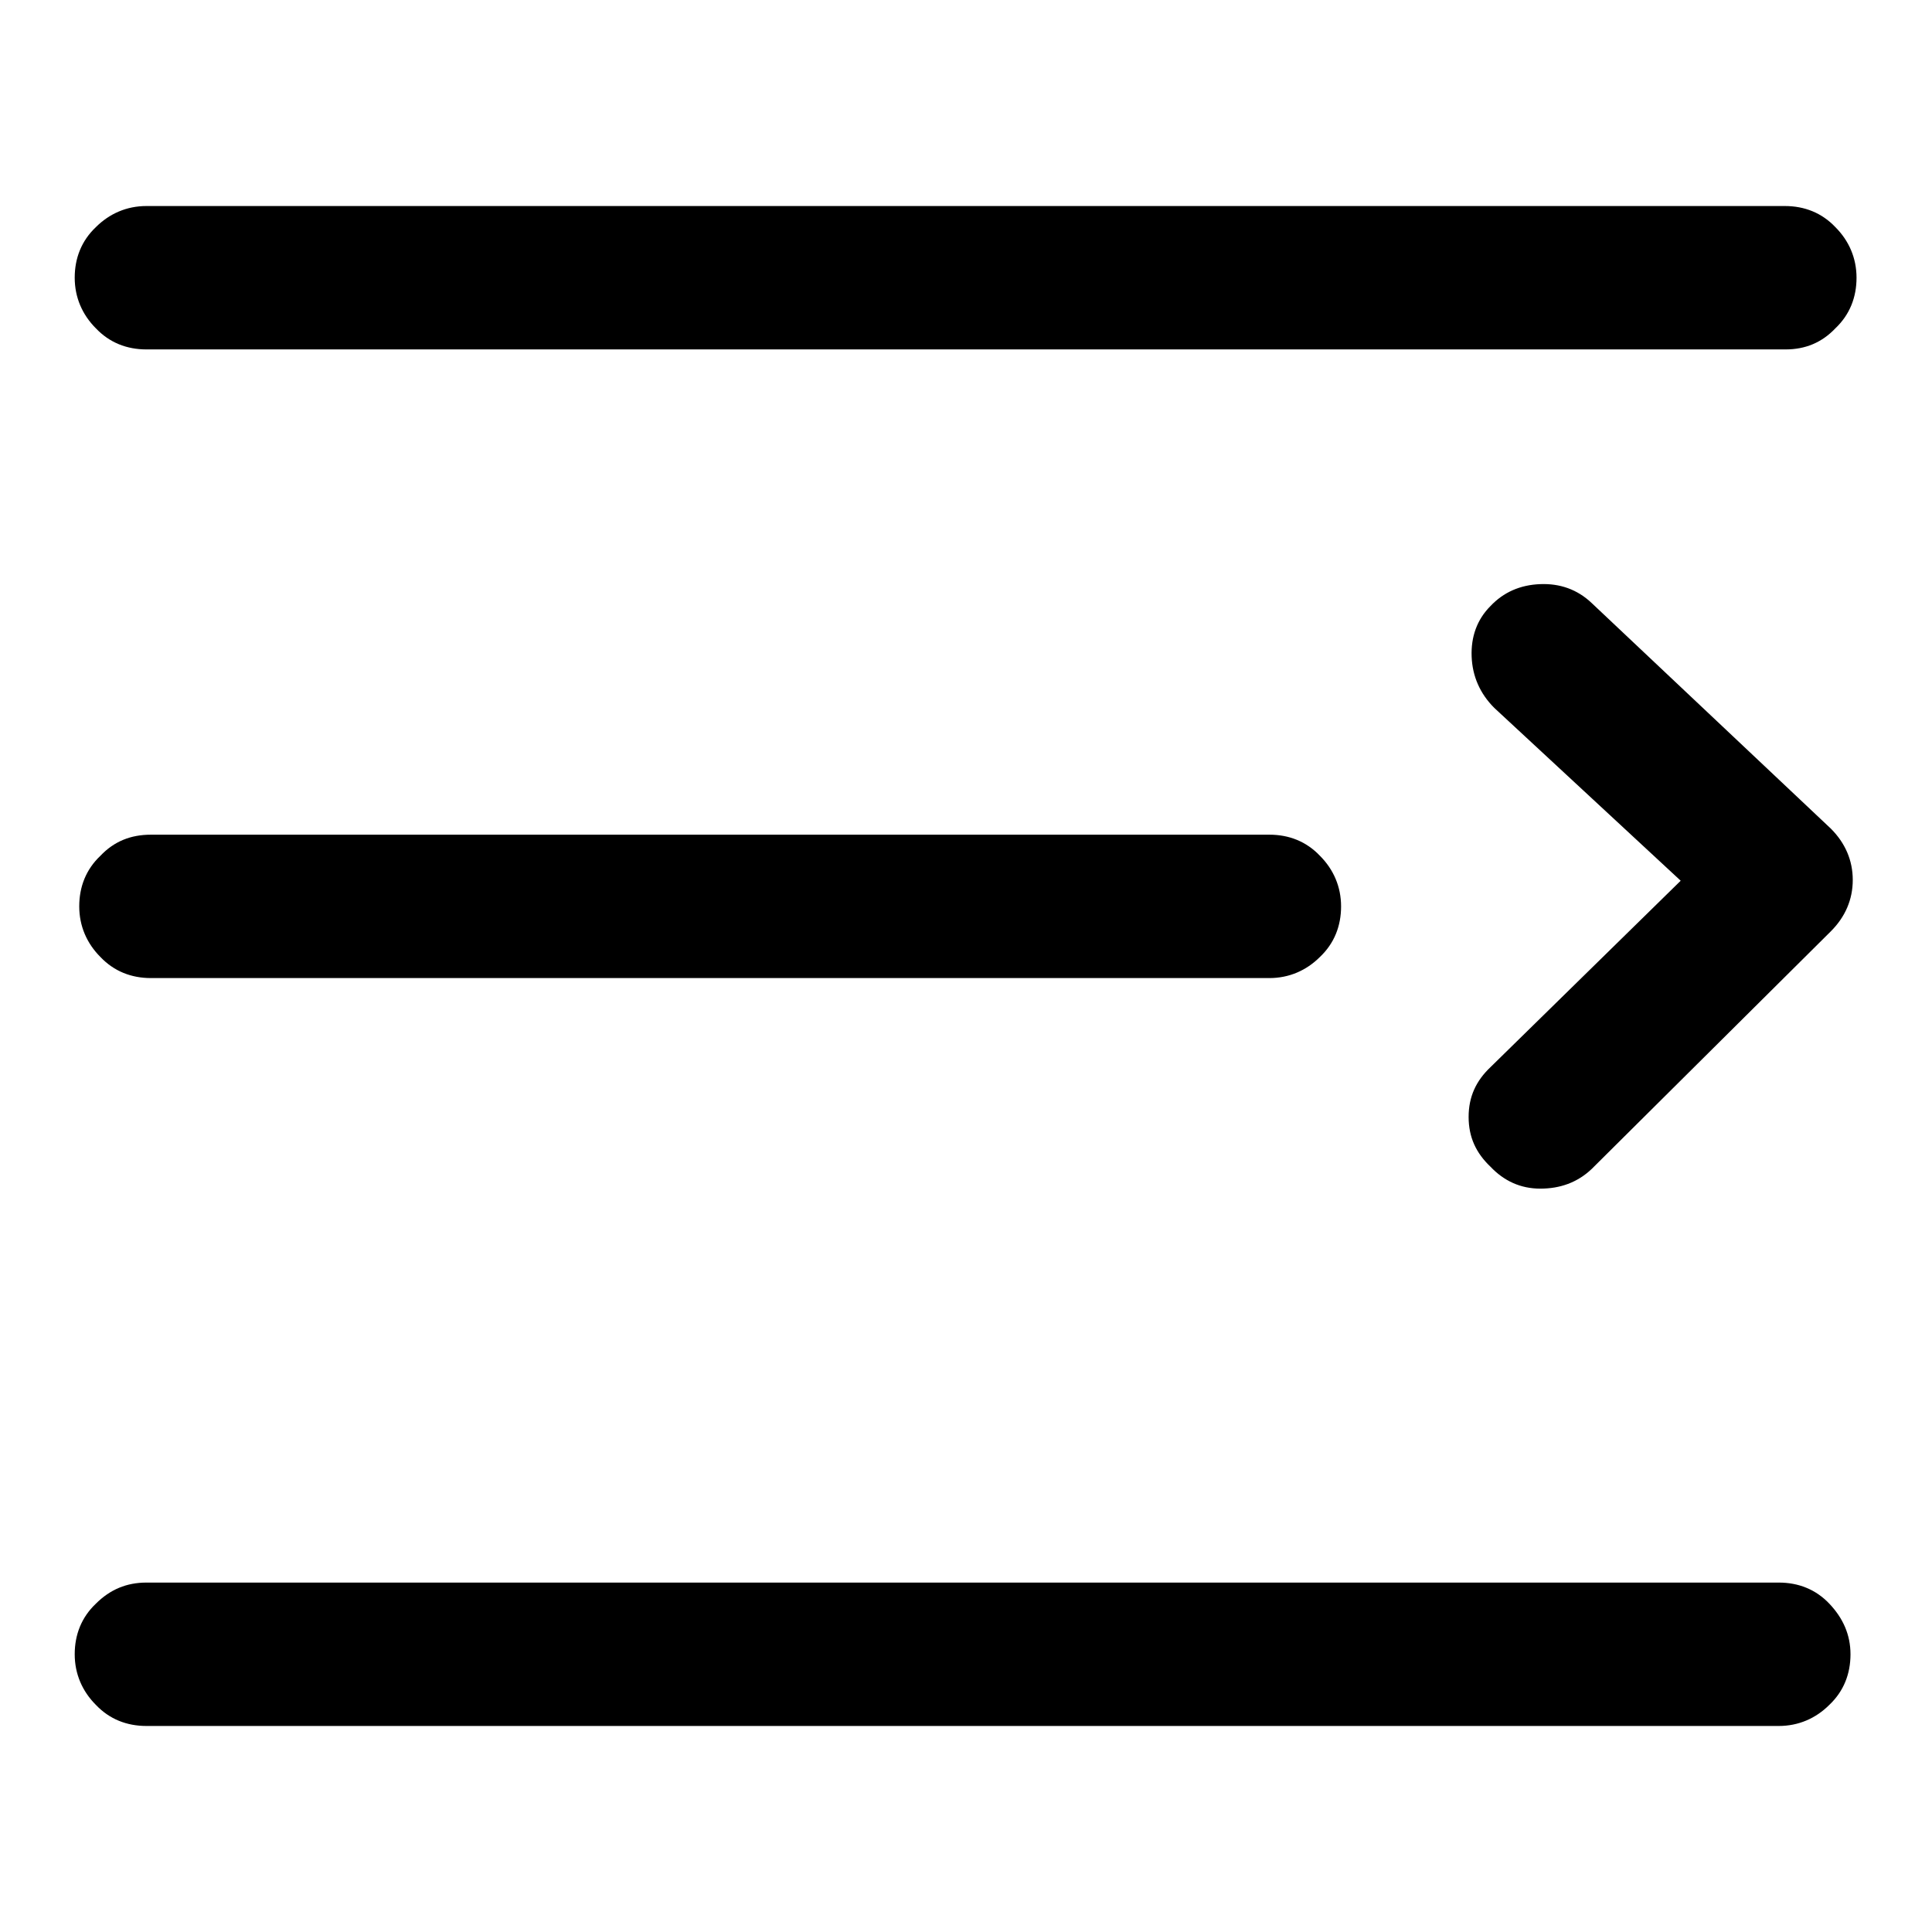 <?xml version="1.0" encoding="utf-8"?>
<!-- Svg Vector Icons : http://www.onlinewebfonts.com/icon -->
<!DOCTYPE svg PUBLIC "-//W3C//DTD SVG 1.1//EN" "http://www.w3.org/Graphics/SVG/1.1/DTD/svg11.dtd">
<svg version="1.1" xmlns="http://www.w3.org/2000/svg" xmlns:xlink="http://www.w3.org/1999/xlink" x="0px" y="0px" viewBox="0 0 256 256" enable-background="new 0 0 256 256" xml:space="preserve">
<g> <path fill="#000000" d="M236.6,46.3H19.4c-2.6,0-4.9-0.9-6.7-2.8c-1.8-1.8-2.8-4.1-2.8-6.7c0-2.6,0.9-4.9,2.8-6.7 c1.8-1.8,4.1-2.8,6.7-2.8h217.1c2.6,0,4.9,0.9,6.7,2.8c1.8,1.8,2.8,4.1,2.8,6.7c0,2.6-0.9,4.9-2.8,6.7 C241.4,45.4,239.2,46.3,236.6,46.3z M20,110.6h148.2c2.6,0,4.9,0.9,6.7,2.8c1.8,1.8,2.8,4.1,2.8,6.7s-0.9,4.9-2.8,6.7 c-1.8,1.8-4.1,2.8-6.7,2.8H20c-2.6,0-4.9-0.9-6.7-2.8c-1.8-1.8-2.8-4.1-2.8-6.7s0.9-4.9,2.8-6.7C15.1,111.5,17.3,110.6,20,110.6z  M19.4,209.7h216.3c2.6,0,4.9,0.9,6.7,2.8s2.8,4.1,2.8,6.7s-0.9,4.9-2.8,6.7c-1.8,1.8-4.1,2.8-6.7,2.8H19.4c-2.6,0-4.9-0.9-6.7-2.8 c-1.8-1.8-2.8-4.1-2.8-6.7s0.9-4.9,2.8-6.7C14.6,210.6,16.8,209.7,19.4,209.7z M210.9,154.9c-1.9,1.8-4.2,2.6-6.8,2.6 c-2.6,0-4.8-1-6.6-2.9c-1.9-1.8-2.9-3.9-2.9-6.6s1-4.8,2.9-6.6l25.2-24.7L198,93.8c-1.9-1.9-2.9-4.2-3-6.8 c-0.1-2.6,0.7-4.9,2.5-6.7c1.7-1.8,3.9-2.8,6.6-2.9c2.6-0.1,4.9,0.7,6.8,2.5l31.7,29.9c1.9,1.9,2.9,4.2,2.9,6.8s-1,4.9-2.9,6.8 L210.9,154.9z"/></g>
</svg>